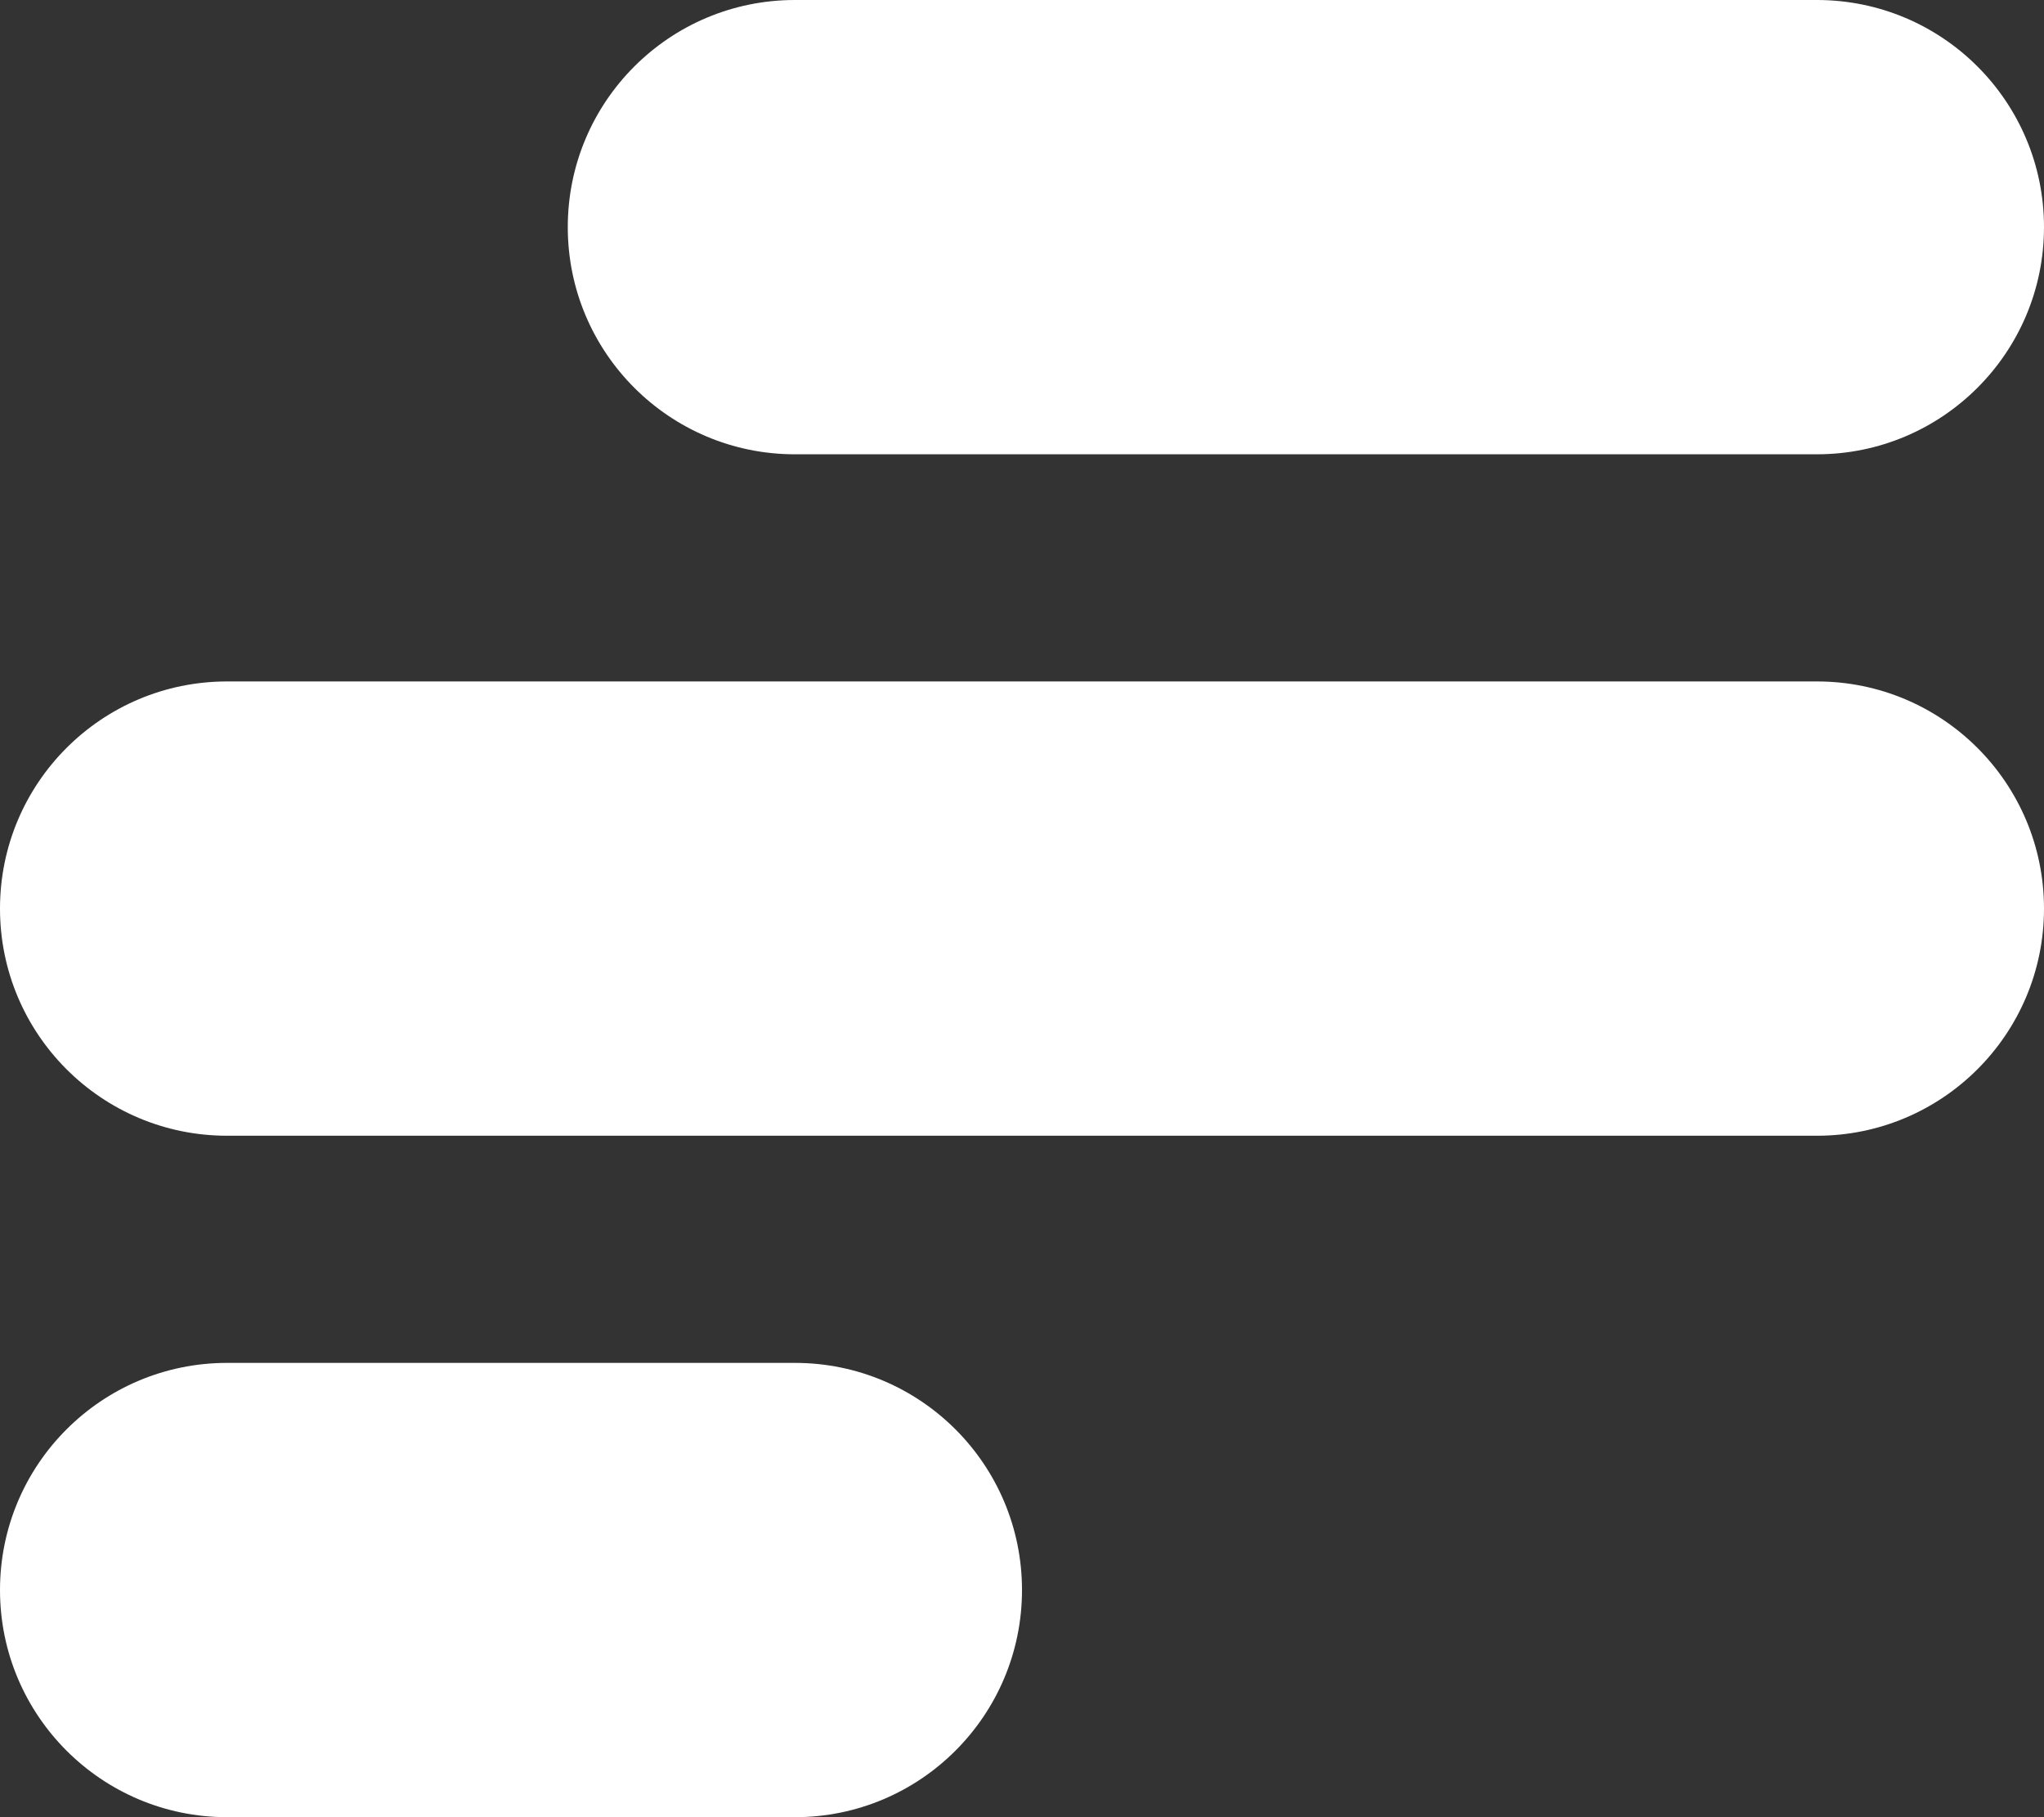 <svg 
 xmlns="http://www.w3.org/2000/svg"
 xmlns:xlink="http://www.w3.org/1999/xlink"
 width="18px" height="16px">
<rect width="100%" height="100%" fill="#333333" stroke="none"/>
<path fill-rule="evenodd"  fill="rgb(255, 255, 255)"
 d="M7.000,-0.000 L16.000,-0.000 C17.105,-0.000 18.000,0.895 18.000,2.000 C18.000,3.104 17.105,4.000 16.000,4.000 L7.000,4.000 C5.895,4.000 5.000,3.104 5.000,2.000 C5.000,0.895 5.895,-0.000 7.000,-0.000 Z"/>
<path fill-rule="evenodd"  fill="rgb(255, 255, 255)"
 d="M2.000,12.000 L7.000,12.000 C8.105,12.000 9.000,12.895 9.000,14.000 C9.000,15.104 8.105,16.000 7.000,16.000 L2.000,16.000 C0.895,16.000 -0.000,15.104 -0.000,14.000 C-0.000,12.895 0.895,12.000 2.000,12.000 Z"/>
<path fill-rule="evenodd"  fill="rgb(255, 255, 255)"
 d="M2.000,6.000 L16.000,6.000 C17.105,6.000 18.000,6.895 18.000,8.000 C18.000,9.105 17.105,10.000 16.000,10.000 L2.000,10.000 C0.895,10.000 -0.000,9.105 -0.000,8.000 C-0.000,6.895 0.895,6.000 2.000,6.000 Z"/>
</svg>